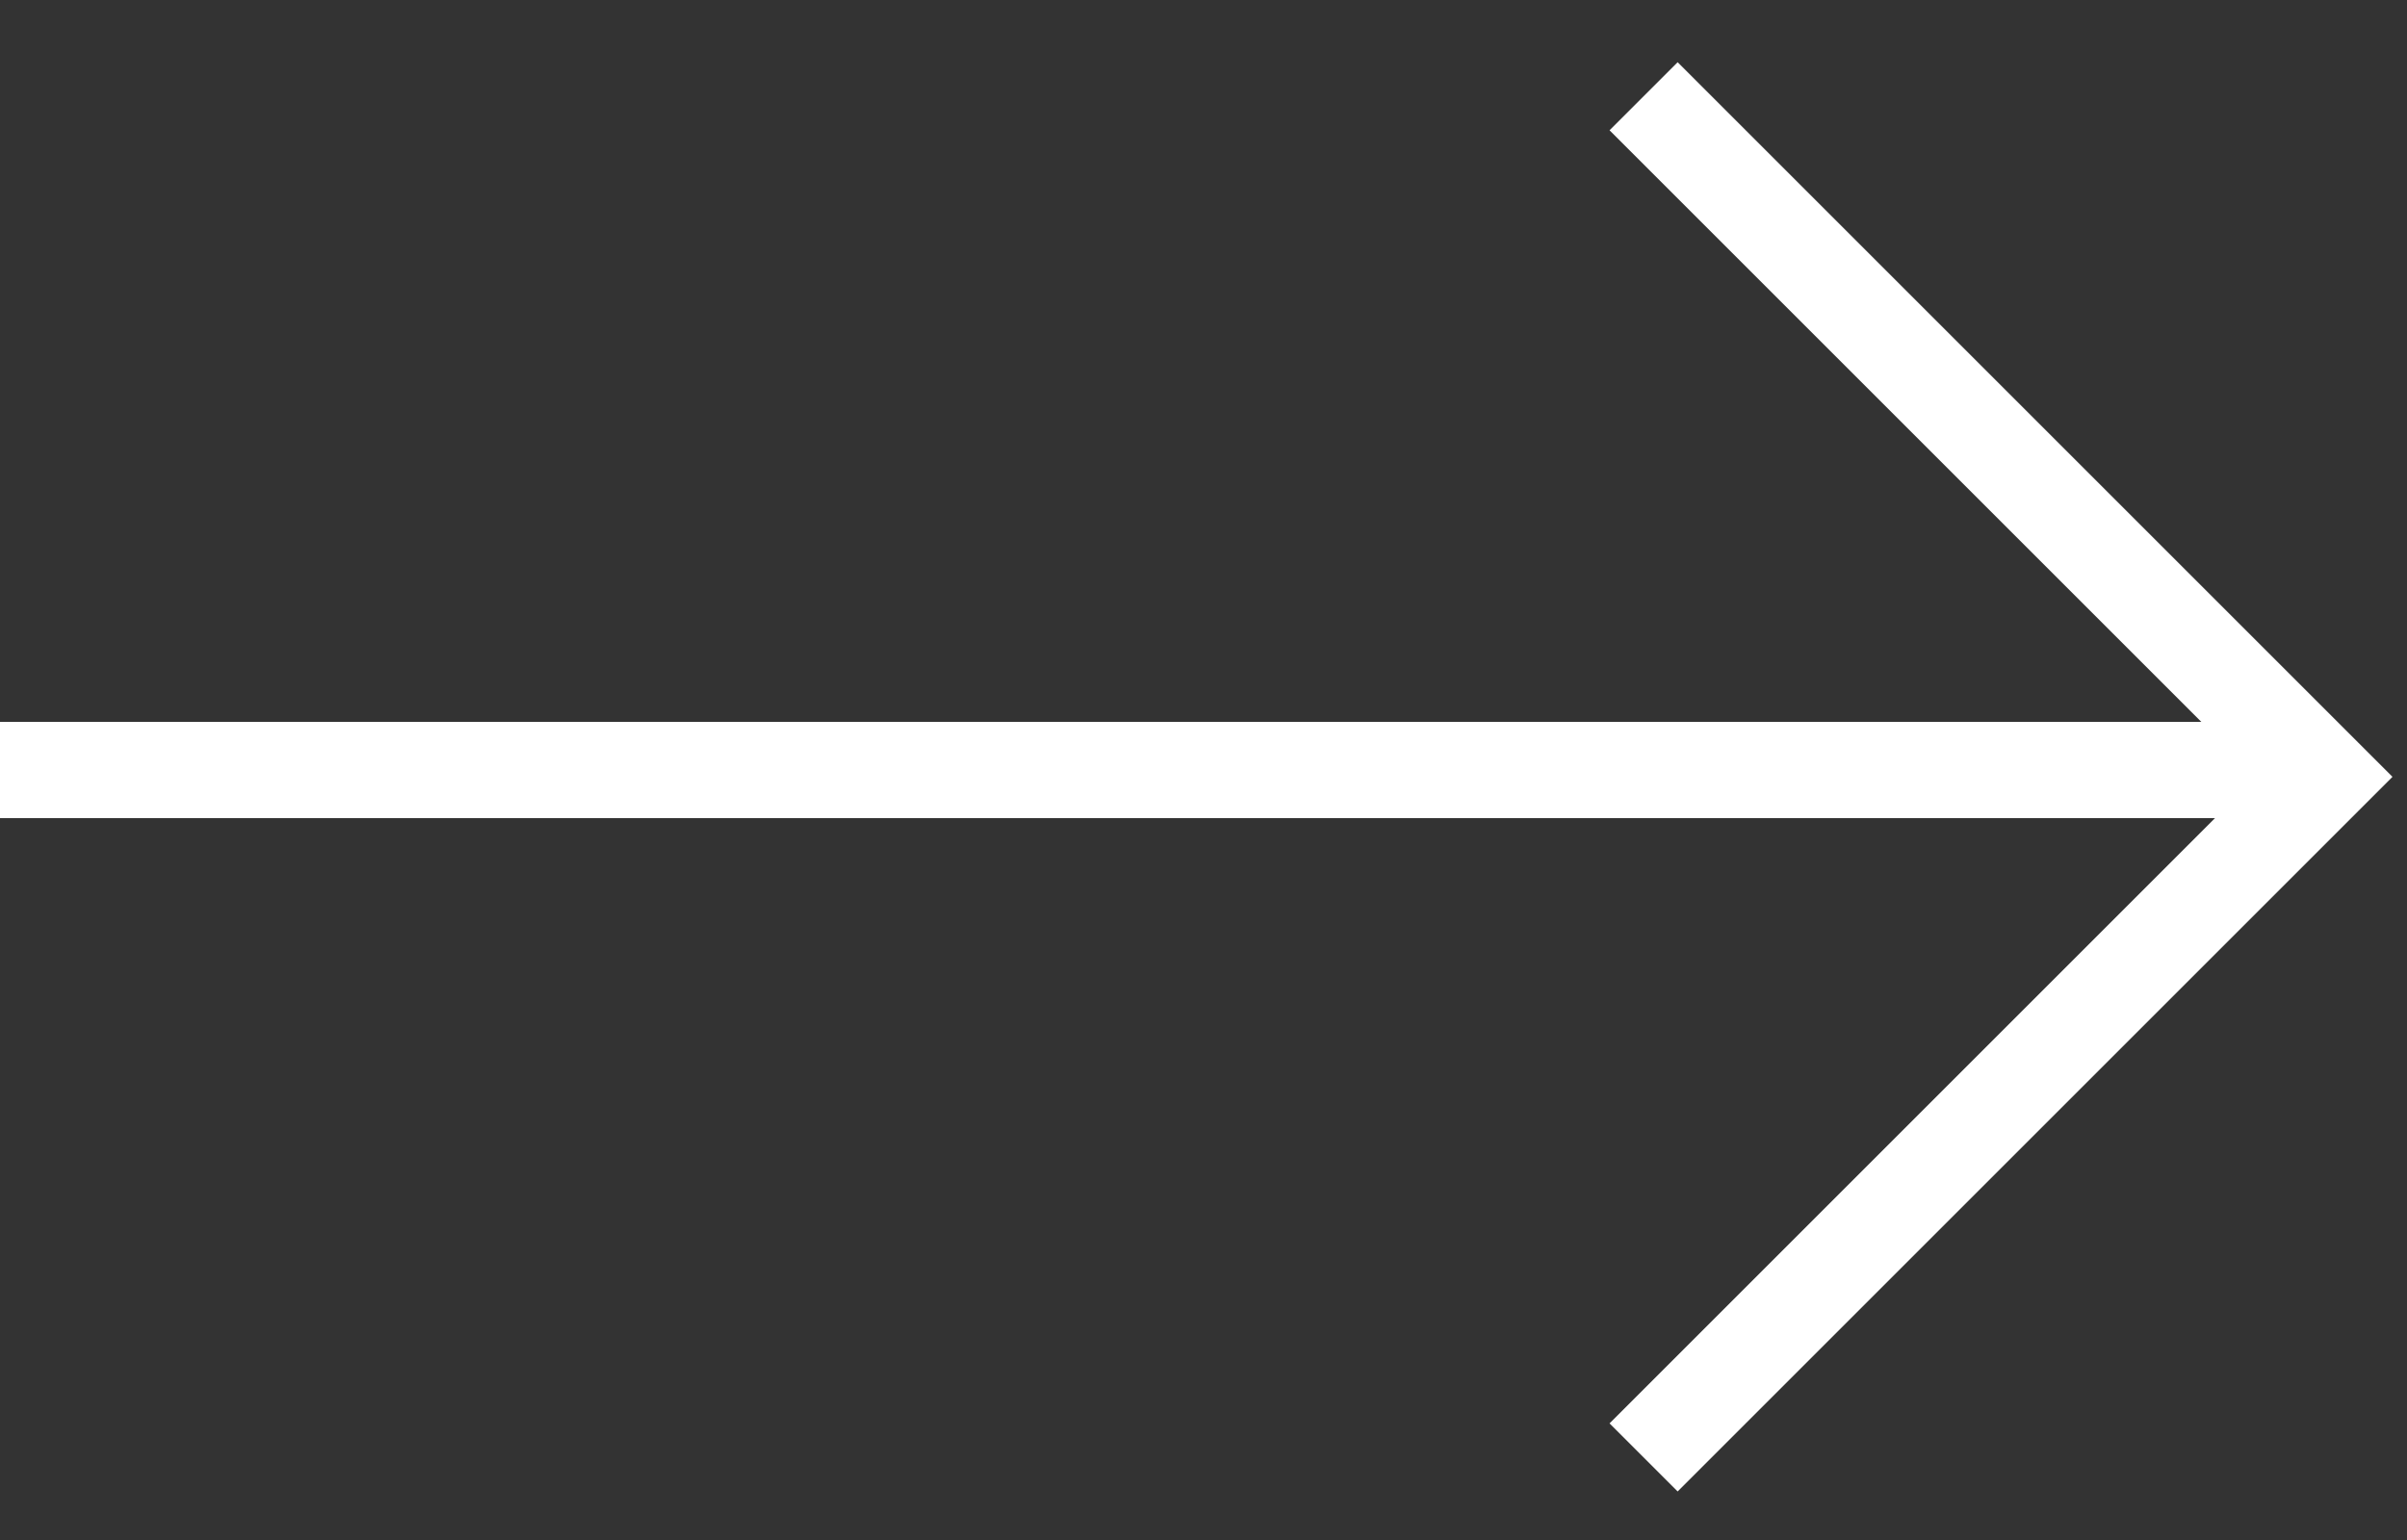 <?xml version="1.0" encoding="UTF-8"?> <svg xmlns="http://www.w3.org/2000/svg" width="25" height="16" viewBox="0 0 25 16" fill="none"><rect x="0" y="0" width="25" height="16" fill="#333333" stroke="none"/><path d="M0 8L24 8" stroke="white"></path><path d="M17.071 1L24.142 8.071L17.071 15.142" stroke="white"></path></svg> 